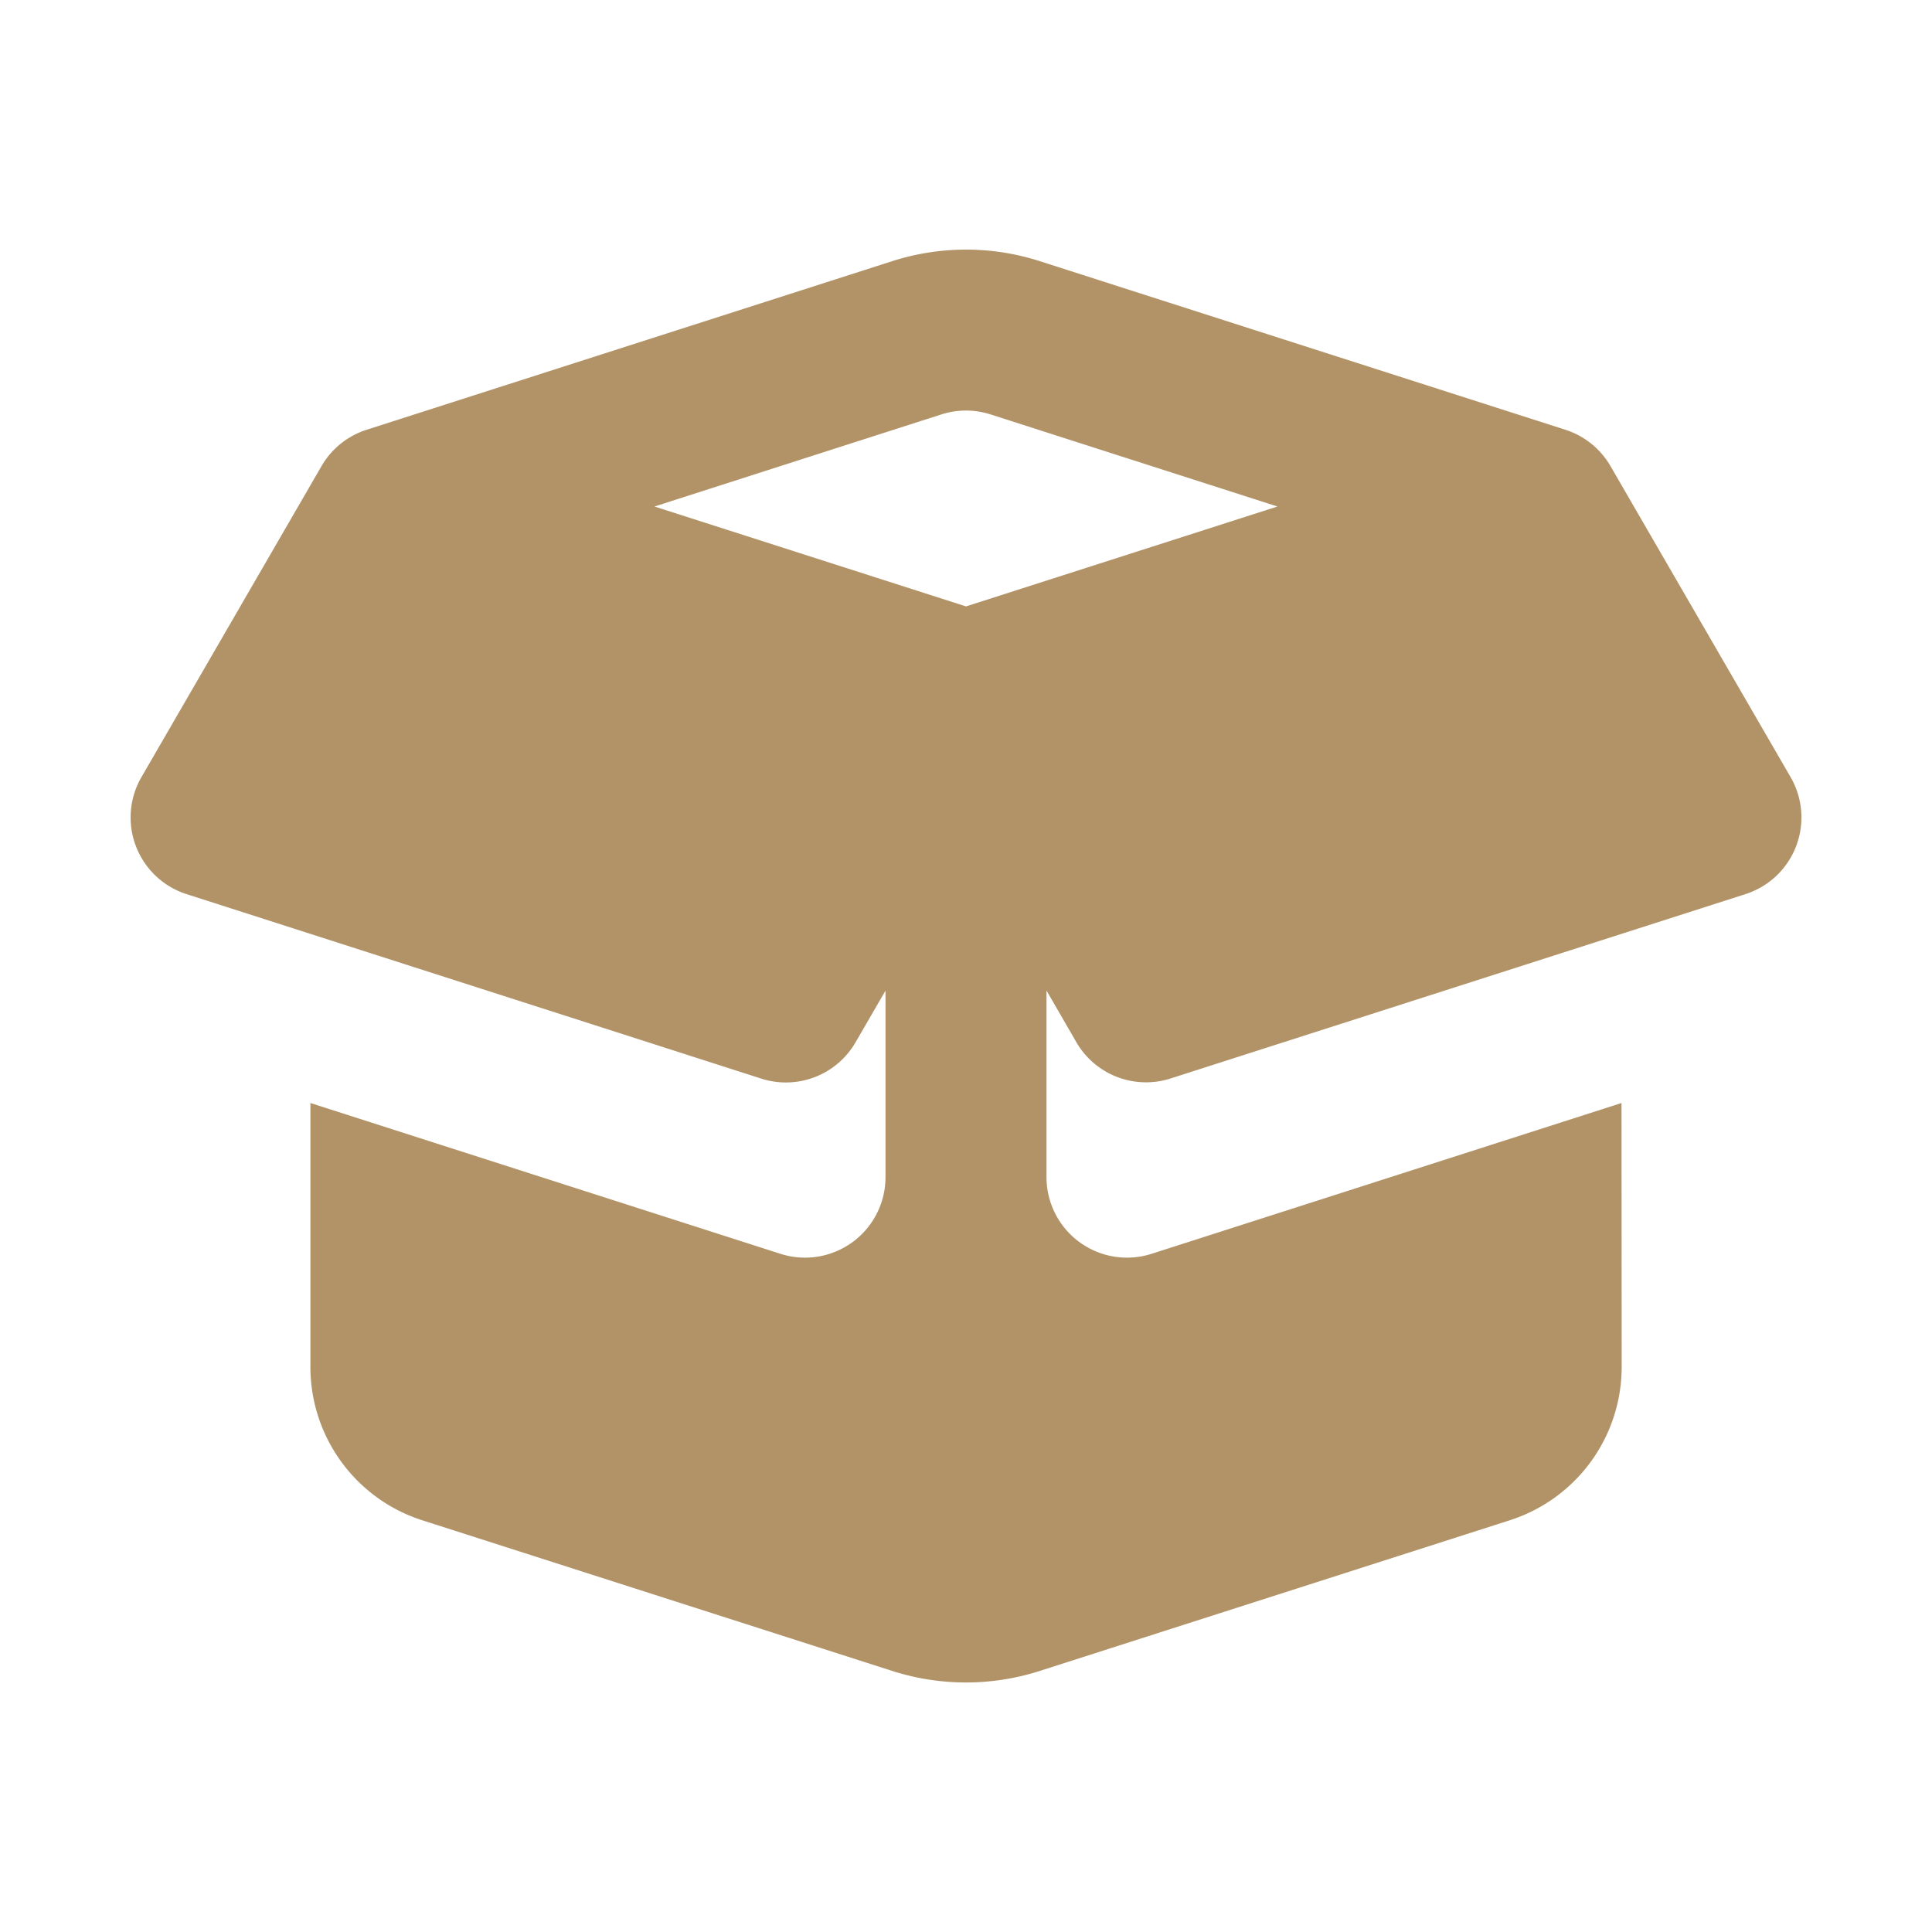 <svg xmlns="http://www.w3.org/2000/svg" width="24" height="24" viewBox="0 0 24 24">
	<g fill="none" fill-rule="evenodd">
		<path d="m12.594 23.258l-.012.002l-.071.035l-.02.004l-.014-.004l-.071-.036q-.016-.004-.024.006l-.004.01l-.017.428l.005.02l.01.013l.104.074l.015.004l.012-.004l.104-.074l.012-.016l.004-.017l-.017-.427q-.004-.016-.016-.018m.264-.113l-.014.002l-.184.093l-.01.01l-.003.011l.018.43l.005.012l.008.008l.201.092q.019.005.029-.008l.004-.014l-.034-.614q-.005-.019-.02-.022m-.715.002a.02.02 0 0 0-.027.006l-.006.014l-.034.614q.001.018.017.024l.015-.002l.201-.093l.01-.008l.003-.011l.018-.43l-.003-.012l-.01-.01z" />
		<path fill="#B19367" d="M12.916 3.244a3 3 0 0 0-1.832 0L4.55 5.34a1 1 0 0 0-.556.45L1.757 9.654a1 1 0 0 0 .56 1.453l7.14 2.292a1 1 0 0 0 1.171-.451l.372-.642v2.317a1 1 0 0 1-1.306.952l-5.838-1.873v3.278a2 2 0 0 0 1.388 1.905l5.84 1.872a3 3 0 0 0 1.832 0l5.84-1.872a2 2 0 0 0 1.389-1.905l-.002-3.278l-5.837 1.873A1 1 0 0 1 13 14.622v-2.317l.371.642a1 1 0 0 0 1.171.45l7.141-2.29a1 1 0 0 0 .56-1.454L20.006 5.79a1 1 0 0 0-.556-.45zm2.953 3.048L12 7.533L8.13 6.292l3.564-1.144a1 1 0 0 1 .611 0z" />
	</g>
</svg>